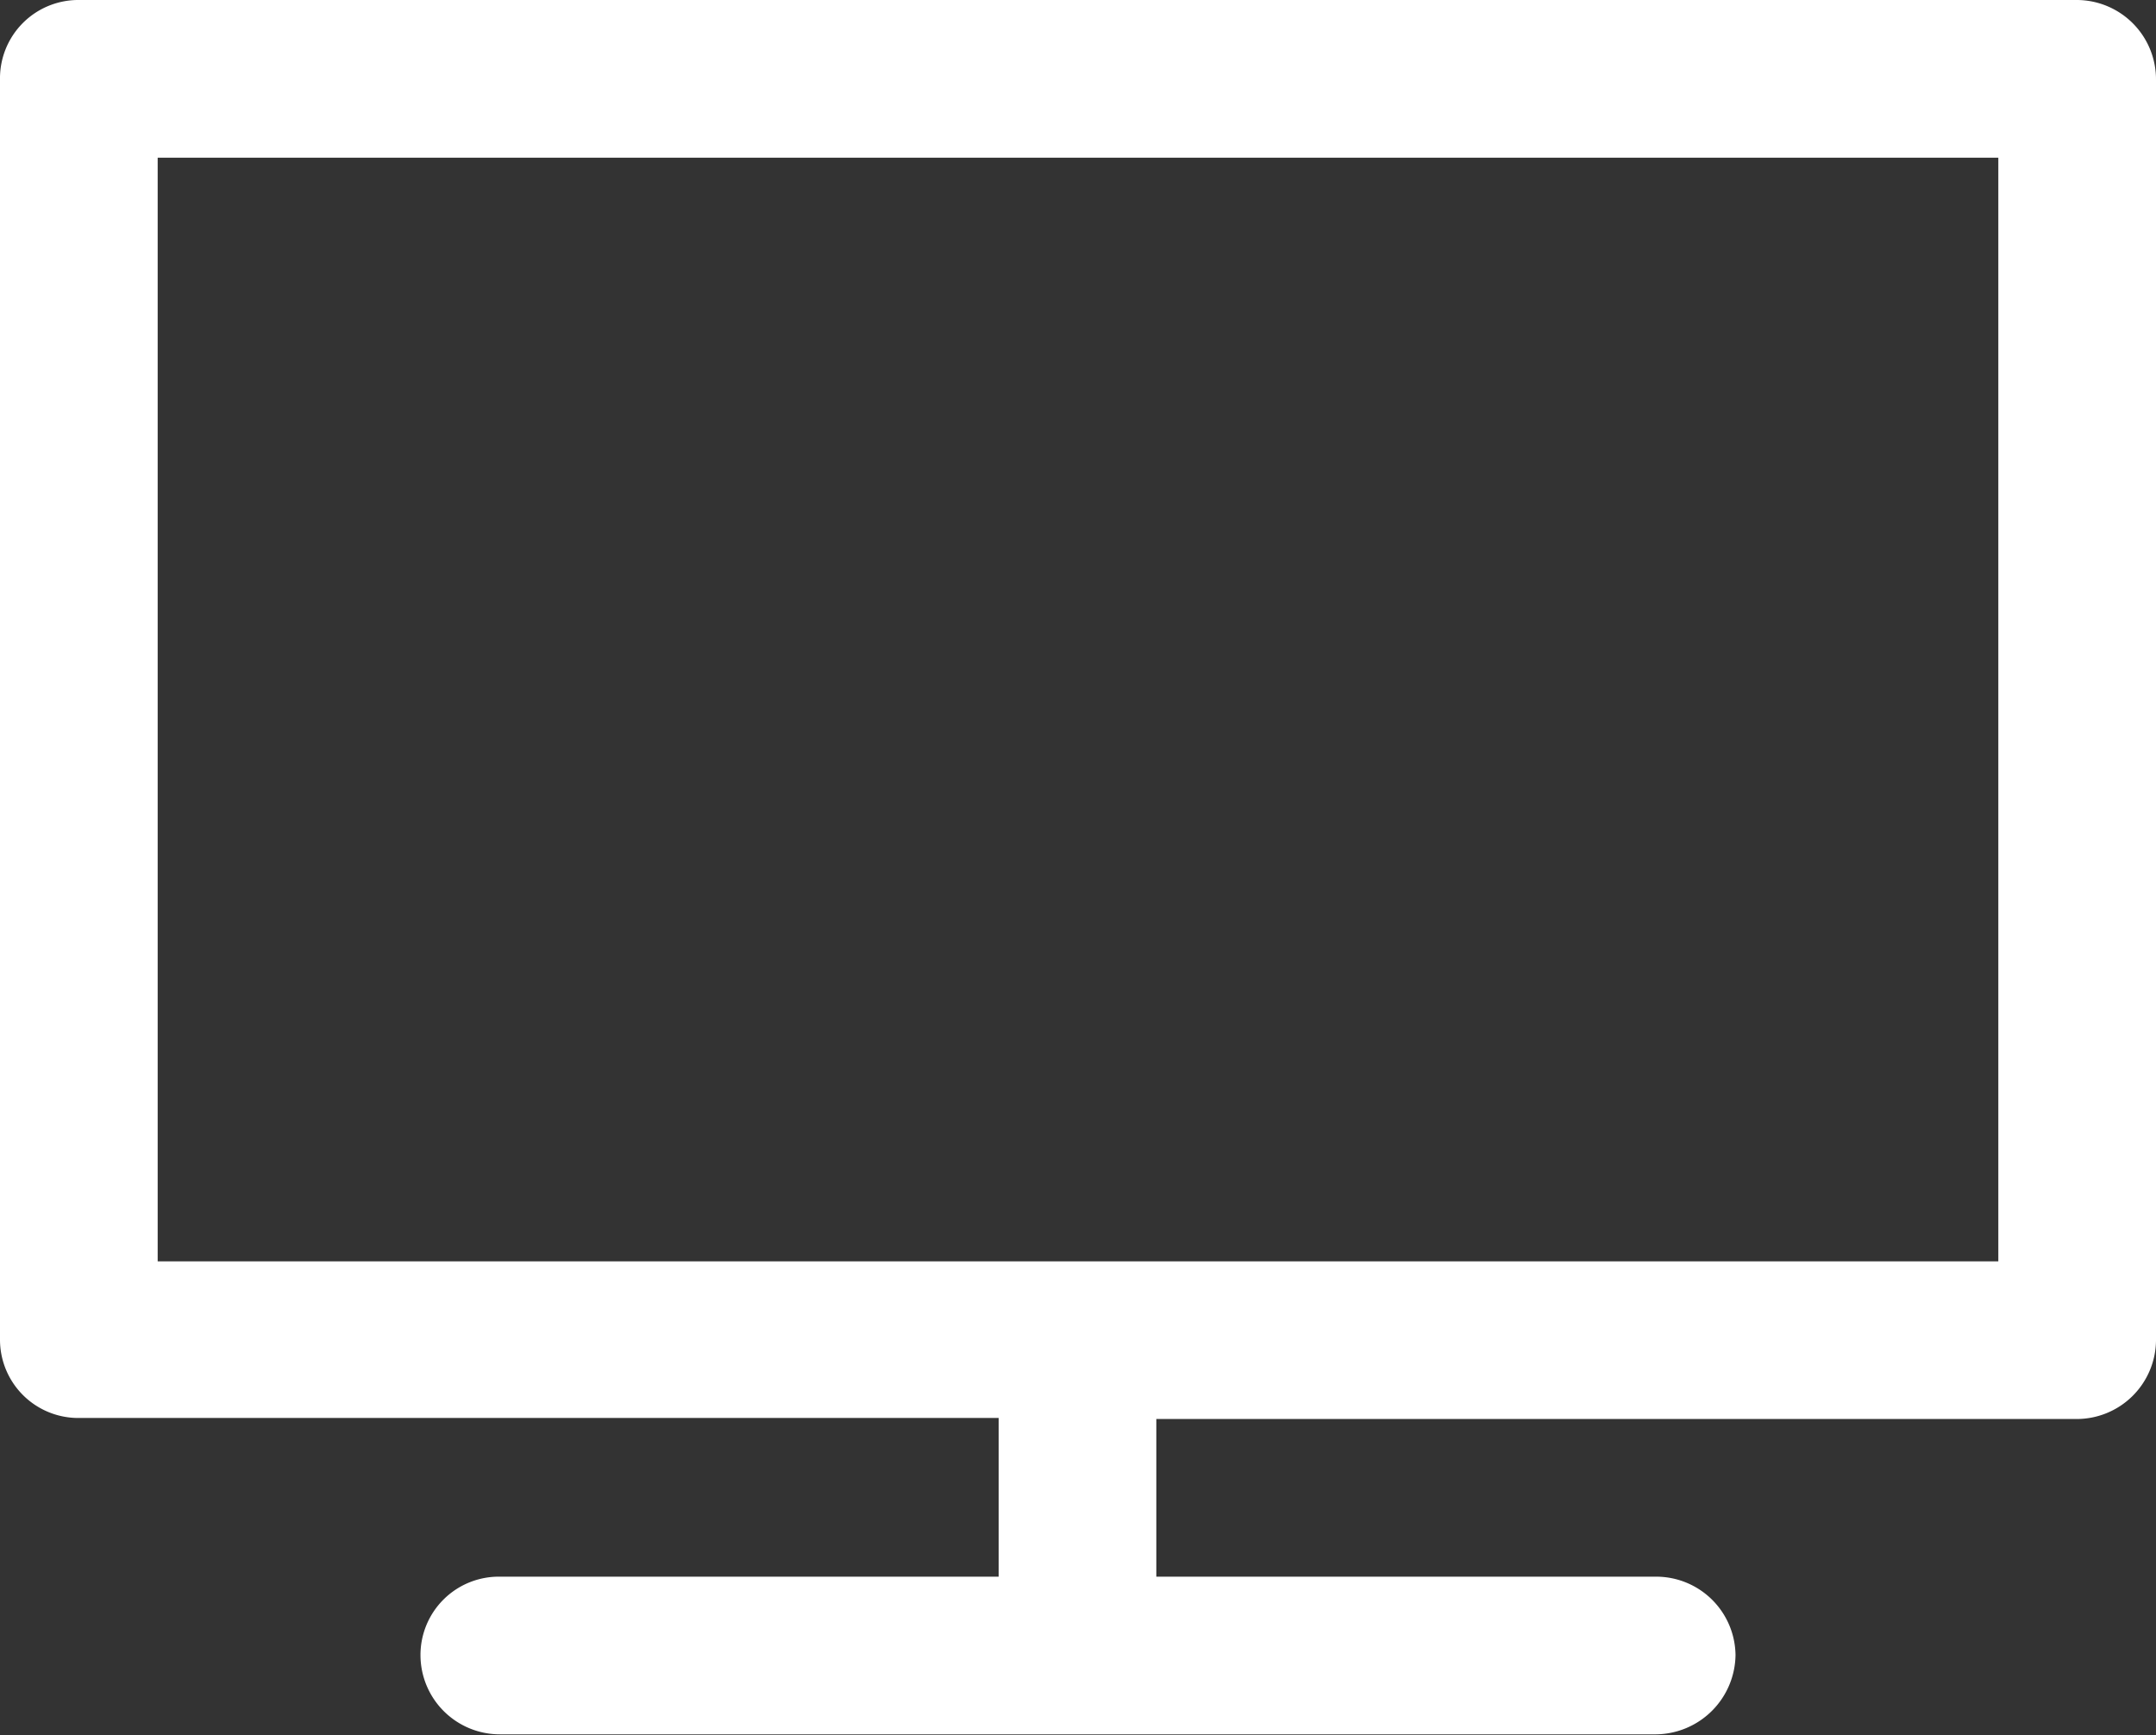 <svg xmlns="http://www.w3.org/2000/svg" viewBox="0 0 20.92 16.84"><rect x="0" y="0" width="20.92" height="16.84" fill="#333333" stroke="none"/><defs><style>.cls-1{fill:#fff;}</style></defs><title>television</title><g id="Layer_2" data-name="Layer 2"><g id="Layer_1-2" data-name="Layer 1"><path class="cls-1" d="M20.15,0H.77A.76.76,0,0,0,0,.77V13a.76.76,0,0,0,.77.76H9.69v1.54H4.85a.76.76,0,0,0-.77.76.77.77,0,0,0,.77.77H16.07a.78.78,0,0,0,.77-.77.77.77,0,0,0-.77-.76H11.22V13.77h8.93a.77.77,0,0,0,.77-.76V.77A.77.77,0,0,0,20.15,0Zm-.76,12.24H1.53V1.53H19.39Z"/></g></g></svg>
